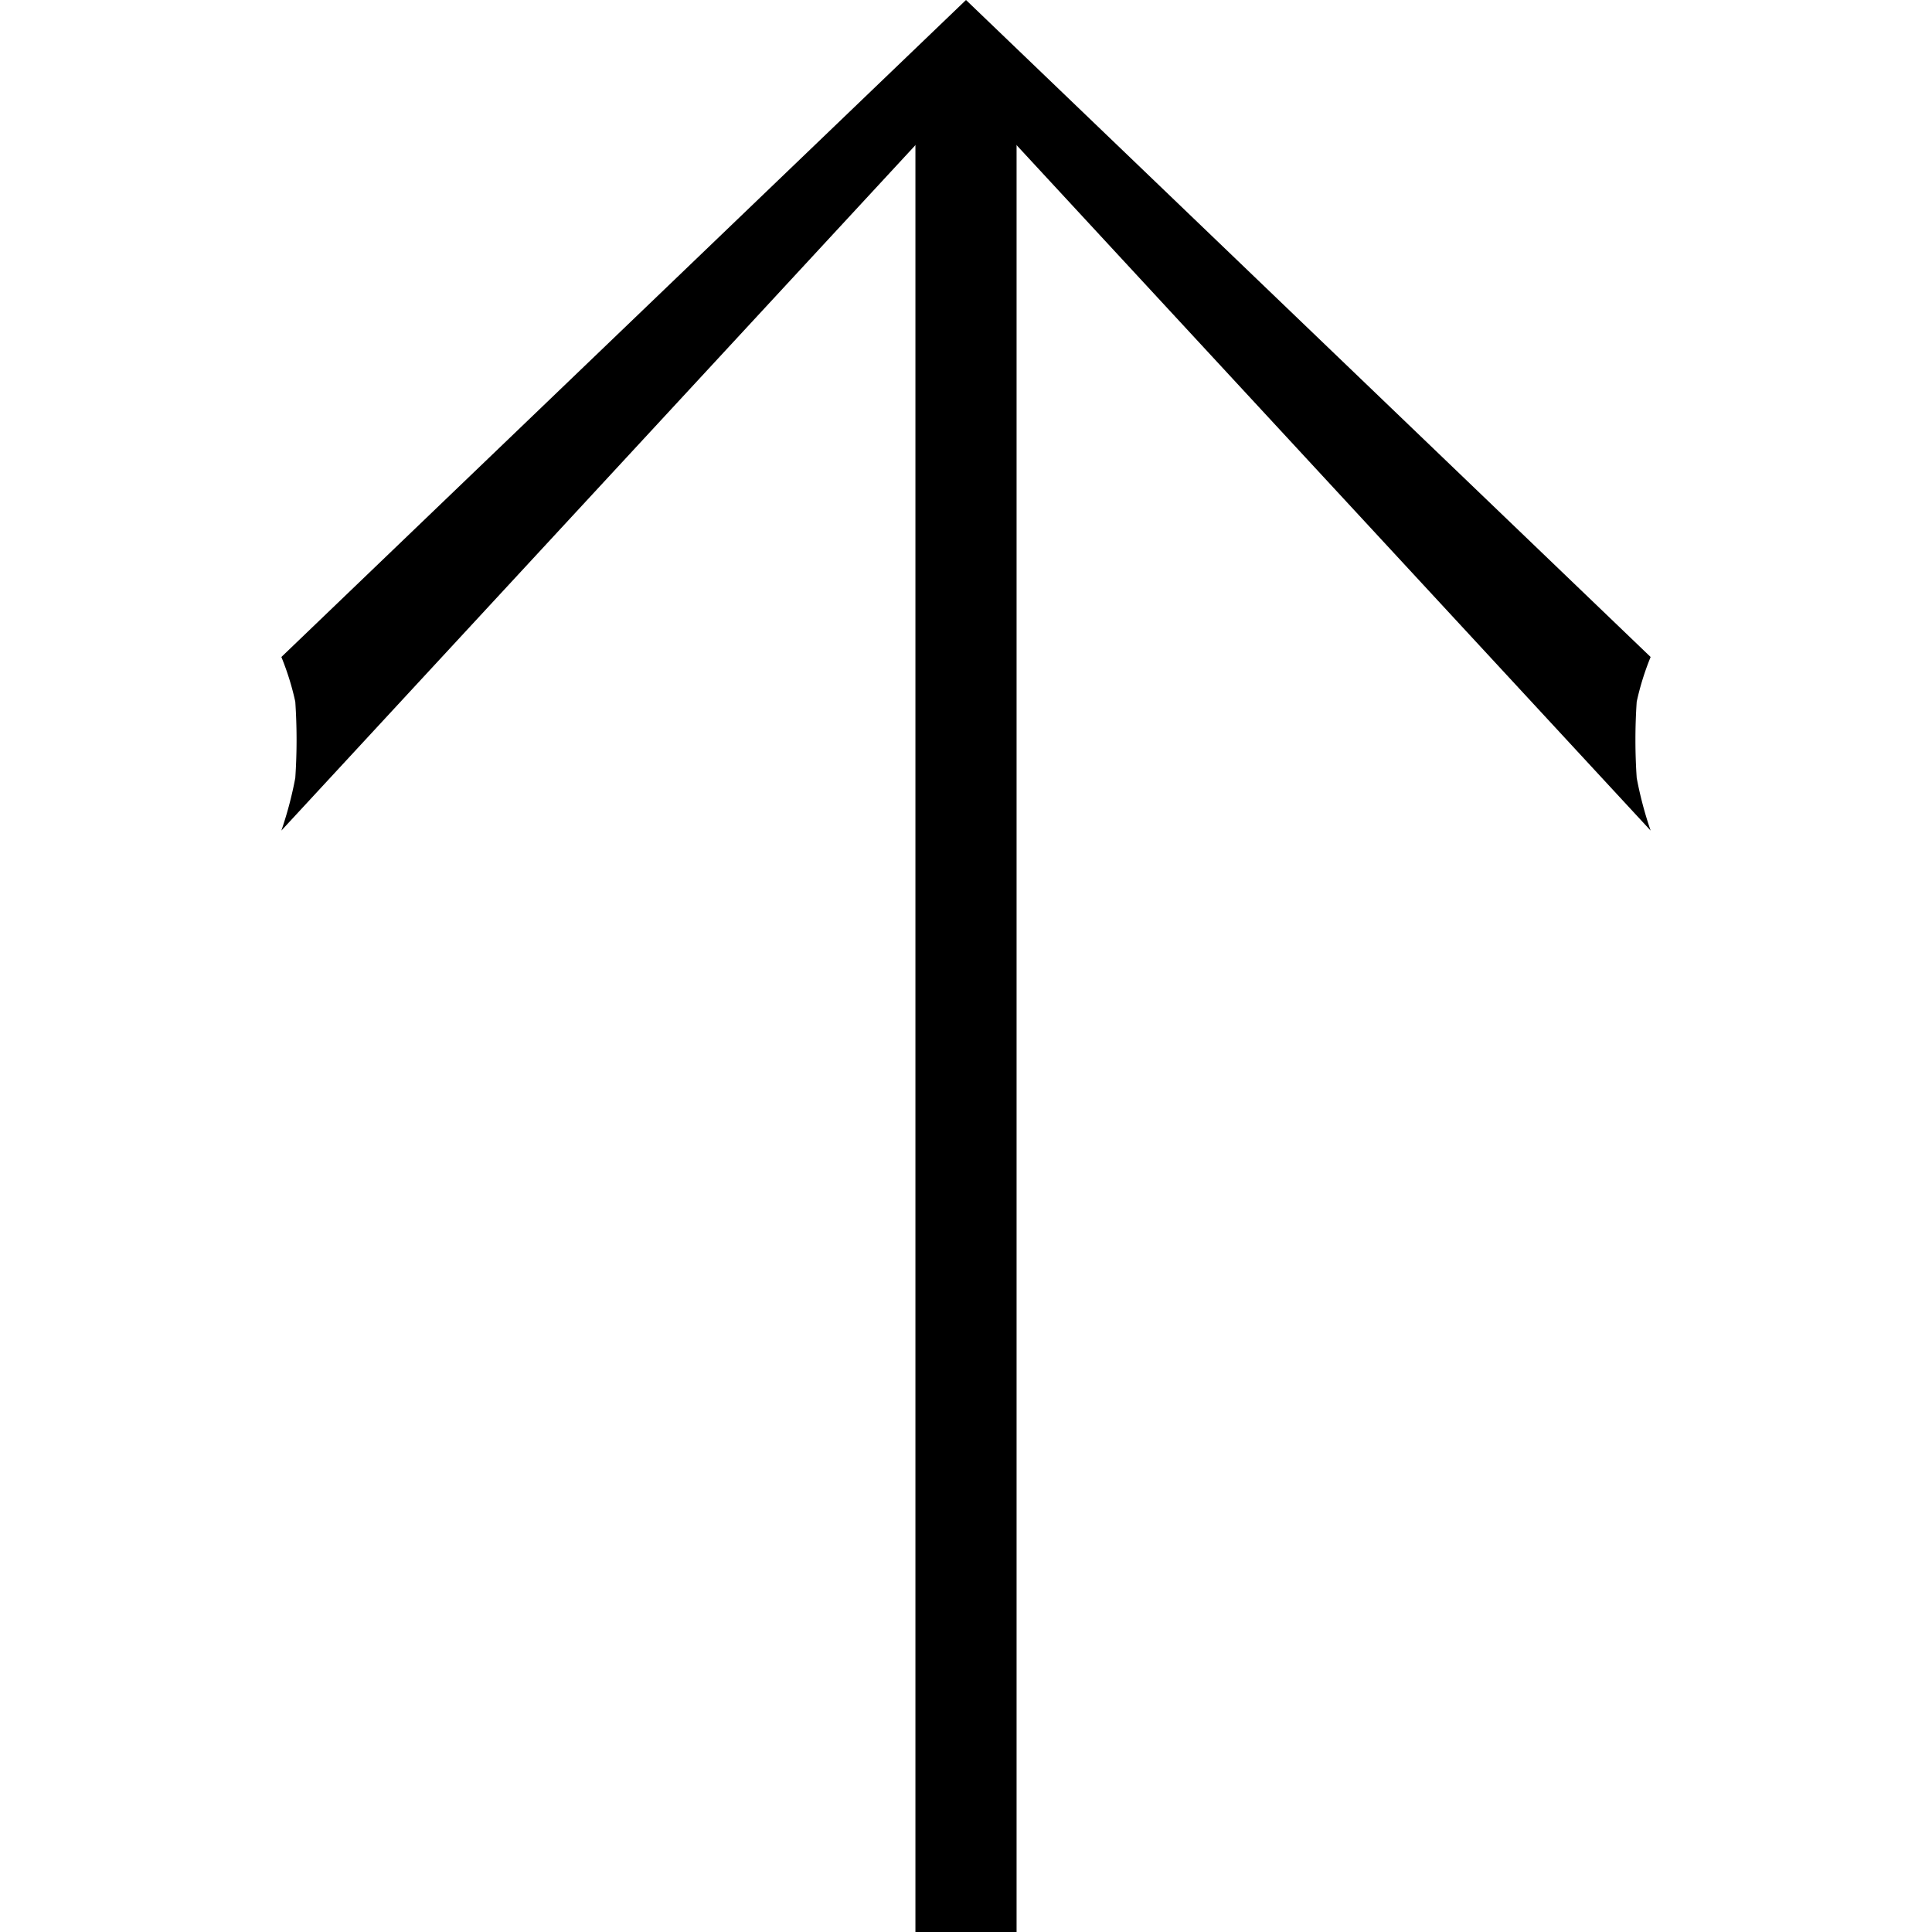 <svg xmlns="http://www.w3.org/2000/svg" viewBox="0 0 50 50"><defs><style>.cls-1{fill:none;}</style></defs><g id="レイヤー_4" data-name="レイヤー 4"><path d="M25,2.341,42.718,21.495a9.741,9.741,0,0,1-.36-1.362,14.643,14.643,0,0,1,0-1.973,7.008,7.008,0,0,1,.36-1.157L25,0Z"/><rect x="23.691" y="2.34" width="2.618" height="47.66"/><path d="M25,2.341,7.282,21.495a9.741,9.741,0,0,0,.36-1.362,14.643,14.643,0,0,0,0-1.973,7.008,7.008,0,0,0-.36-1.157L25,0Z"/><rect class="cls-1" width="50" height="50"/></g></svg>